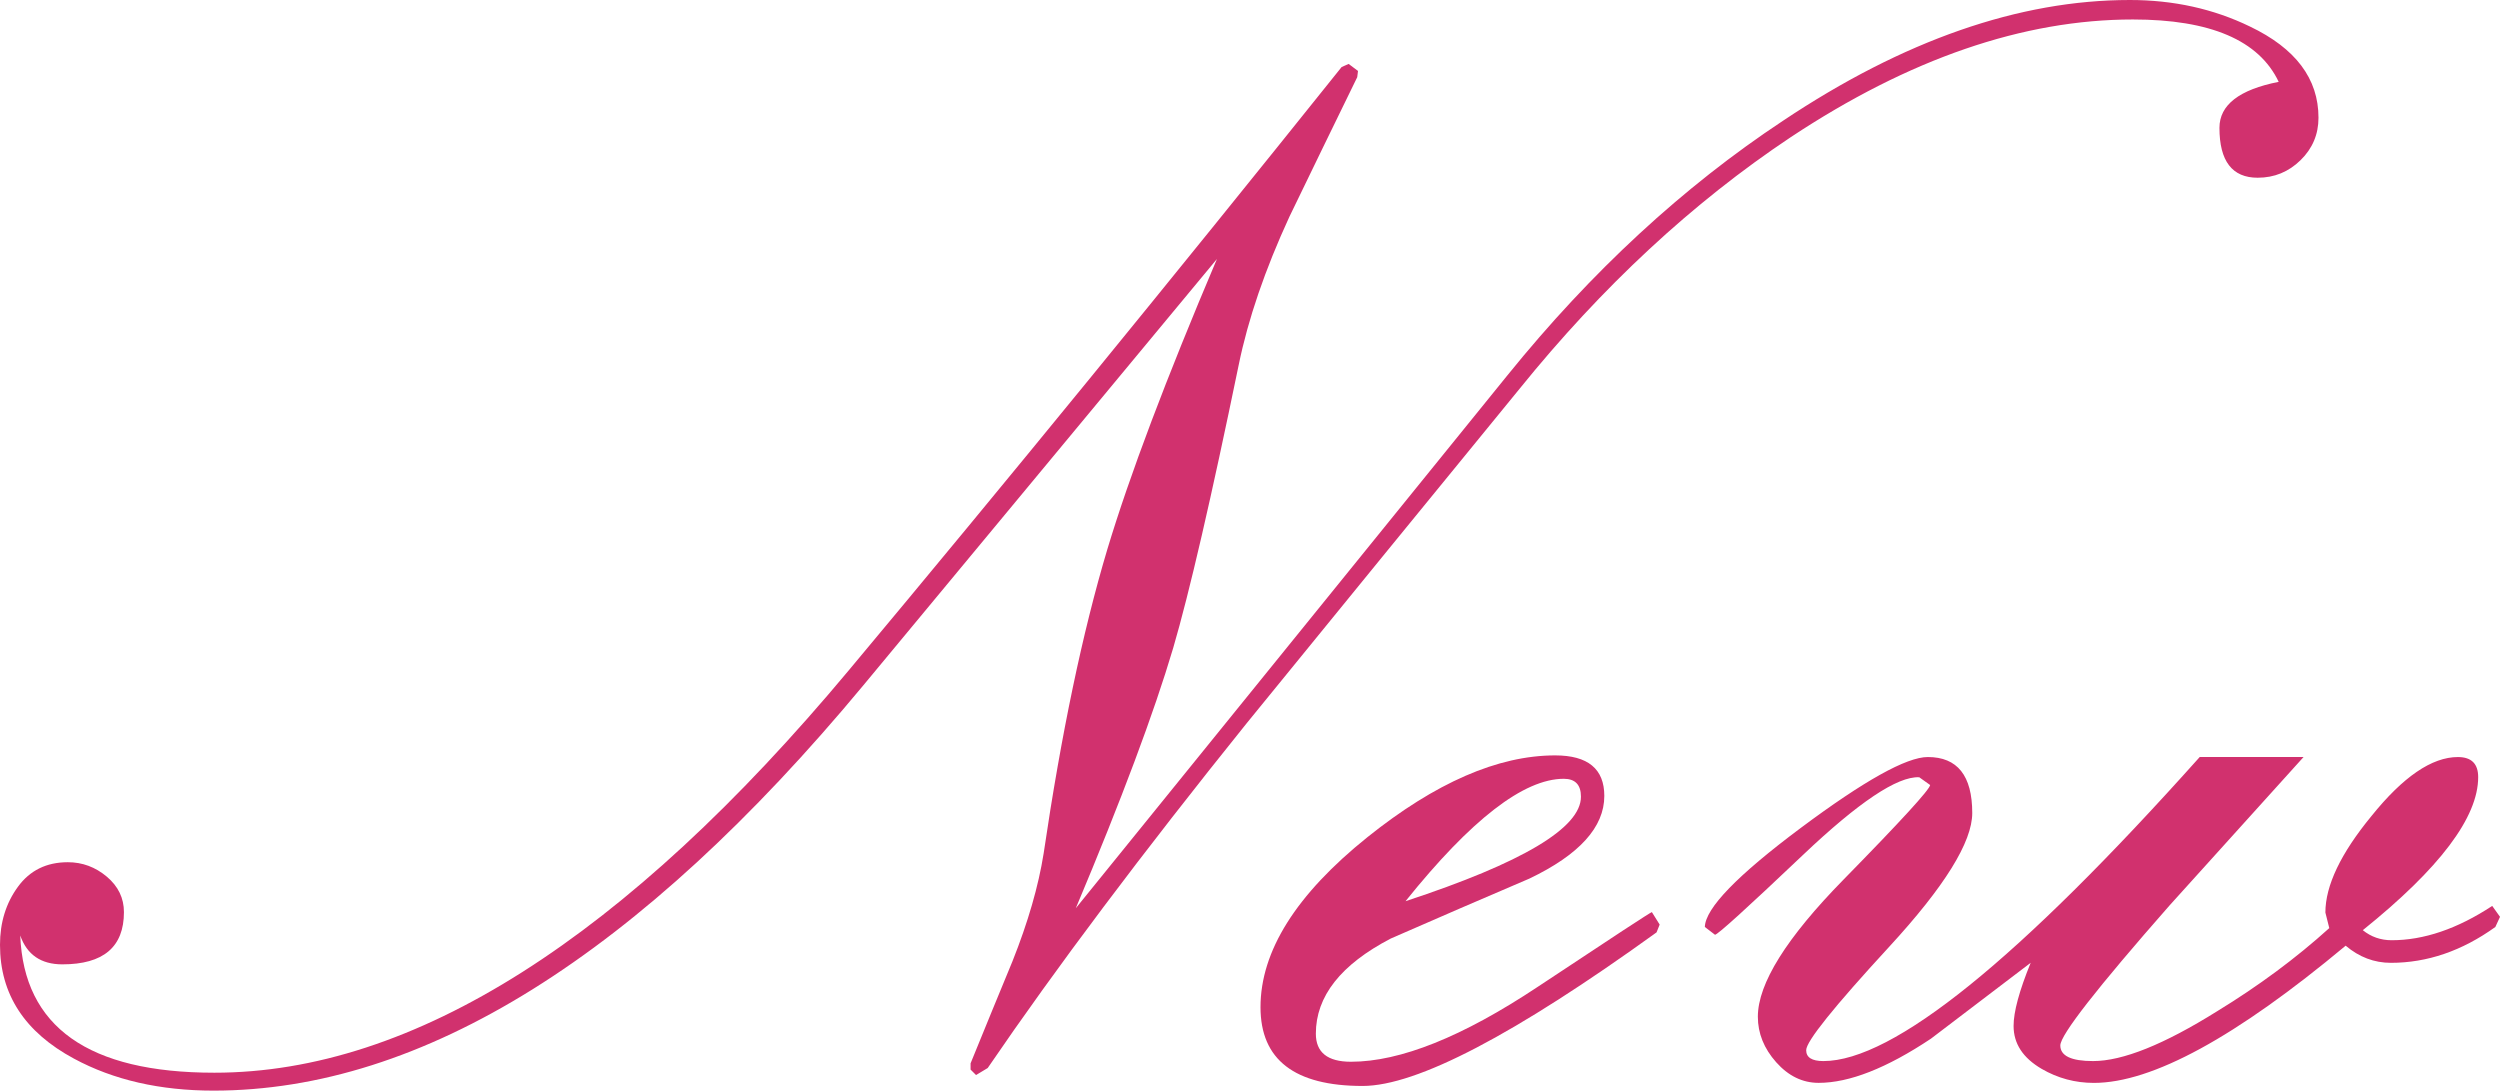 <?xml version="1.0" encoding="utf-8"?>
<!-- Generator: Adobe Illustrator 23.0.3, SVG Export Plug-In . SVG Version: 6.00 Build 0)  -->
<svg version="1.1" id="レイヤー_1" xmlns="http://www.w3.org/2000/svg" xmlns:xlink="http://www.w3.org/1999/xlink" x="0px"
	 y="0px" width="100.775px" height="43.963px" viewBox="0 0 100.775 43.963" style="enable-background:new 0 0 100.775 43.963;"
	 xml:space="preserve">
<style type="text/css">
	.st0{fill:#D1316E;}
</style>
<g>
	<path class="st0" d="M39.344,43.335l-0.22-0.22v-0.252c0.563-1.384,1.128-2.757,1.691-4.12c0.626-1.572,1.044-3.02,1.254-4.34
		c0.71-4.822,1.566-8.911,2.569-12.265c0.897-2.977,2.37-6.876,4.417-11.699L34.81,27.615C25.762,38.514,17.028,43.963,8.608,43.963
		c-2.158,0-4.032-0.429-5.624-1.288C0.995,41.606,0,40.078,0,38.087c0-0.9,0.24-1.681,0.723-2.341c0.481-0.66,1.152-0.99,2.011-0.99
		c0.586,0,1.11,0.194,1.571,0.582c0.46,0.388,0.691,0.864,0.691,1.43c0,1.404-0.828,2.105-2.483,2.105
		c-0.859,0-1.425-0.387-1.697-1.163c0.146,3.688,2.754,5.531,7.825,5.531c8.024,0,16.55-5.409,25.58-16.228
		c6.306-7.548,12.926-15.651,19.86-24.311l0.283-0.125l0.377,0.283l-0.031,0.251c-0.922,1.886-1.833,3.761-2.734,5.625
		c-0.985,2.137-1.666,4.127-2.043,5.971c-1.11,5.385-1.99,9.187-2.64,11.408c-0.775,2.619-2.085,6.117-3.928,10.496l17.41-21.495
		c3.373-4.169,7.071-7.584,11.093-10.245C76.729,1.624,81.391,0,85.853,0c1.76,0,3.373,0.356,4.84,1.068
		c1.843,0.88,2.765,2.105,2.765,3.677c0,0.67-0.241,1.241-0.723,1.712c-0.482,0.472-1.058,0.707-1.729,0.707
		c-1.027,0-1.54-0.67-1.54-2.011c0-0.921,0.796-1.54,2.388-1.854c-0.796-1.676-2.755-2.514-5.876-2.514
		c-4.421,0-9.019,1.583-13.796,4.746c-3.959,2.64-7.604,6.023-10.936,10.15c-3.667,4.484-7.333,8.978-10.999,13.481
		c-4.211,5.238-7.689,9.868-10.433,13.89L39.344,43.335z"/>
	<path class="st0" d="M66.587,36.767l0.314,0.503l-0.125,0.314c-5.72,4.128-9.668,6.191-11.848,6.191
		c-2.744,0-4.117-1.058-4.117-3.174c0-2.263,1.436-4.546,4.306-6.851c2.745-2.2,5.269-3.3,7.573-3.3c1.32,0,1.98,0.545,1.98,1.634
		c0,1.257-1.006,2.368-3.017,3.331c-1.865,0.796-3.729,1.603-5.594,2.419c-2.011,1.048-3.017,2.326-3.017,3.834
		c0,0.754,0.471,1.131,1.414,1.131c1.991,0,4.499-1.006,7.526-3.017C65.01,37.773,66.545,36.767,66.587,36.767z M56.657,36.327
		c4.714-1.55,7.071-2.954,7.071-4.211c0-0.481-0.231-0.723-0.691-0.723C61.422,31.394,59.296,33.039,56.657,36.327z"/>
	<path class="st0" d="M81.857,38.81c-1.341,1.021-2.682,2.041-4.022,3.06c-1.781,1.187-3.289,1.78-4.525,1.78
		c-0.649,0-1.22-0.277-1.712-0.831s-0.739-1.165-0.739-1.834c0-1.337,1.152-3.181,3.457-5.532c2.304-2.351,3.467-3.62,3.488-3.809
		l-0.44-0.313c-0.88-0.042-2.446,1.006-4.698,3.143c-2.252,2.137-3.43,3.206-3.535,3.206l-0.409-0.314
		c0.021-0.754,1.31-2.084,3.865-3.991c2.556-1.906,4.263-2.859,5.123-2.859c1.194,0,1.791,0.752,1.791,2.256
		c0,1.171-1.116,2.968-3.347,5.392c-2.231,2.424-3.347,3.814-3.347,4.169c0,0.292,0.23,0.439,0.692,0.439
		c2.812,0,7.869-4.085,15.171-12.256h4.186c-1.802,1.996-3.604,3.991-5.405,5.986c-2.934,3.34-4.4,5.22-4.4,5.64
		c0,0.42,0.44,0.63,1.32,0.63c1.194,0,2.859-0.669,4.997-2.006c1.676-1.024,3.184-2.142,4.525-3.354l-0.157-0.627
		c0-1.086,0.618-2.382,1.854-3.886c1.277-1.588,2.44-2.382,3.488-2.382c0.545,0,0.817,0.27,0.817,0.81
		c0,1.62-1.551,3.677-4.651,6.169c0.334,0.27,0.723,0.405,1.163,0.405c1.299,0,2.65-0.46,4.054-1.383l0.314,0.44l-0.188,0.409
		c-1.341,0.964-2.745,1.445-4.211,1.445c-0.671,0-1.278-0.23-1.823-0.691c-4.421,3.688-7.804,5.531-10.15,5.531
		c-0.754,0-1.457-0.189-2.105-0.566c-0.754-0.44-1.131-1.016-1.131-1.729C81.166,40.79,81.396,39.941,81.857,38.81z"/>
</g>
</svg>
